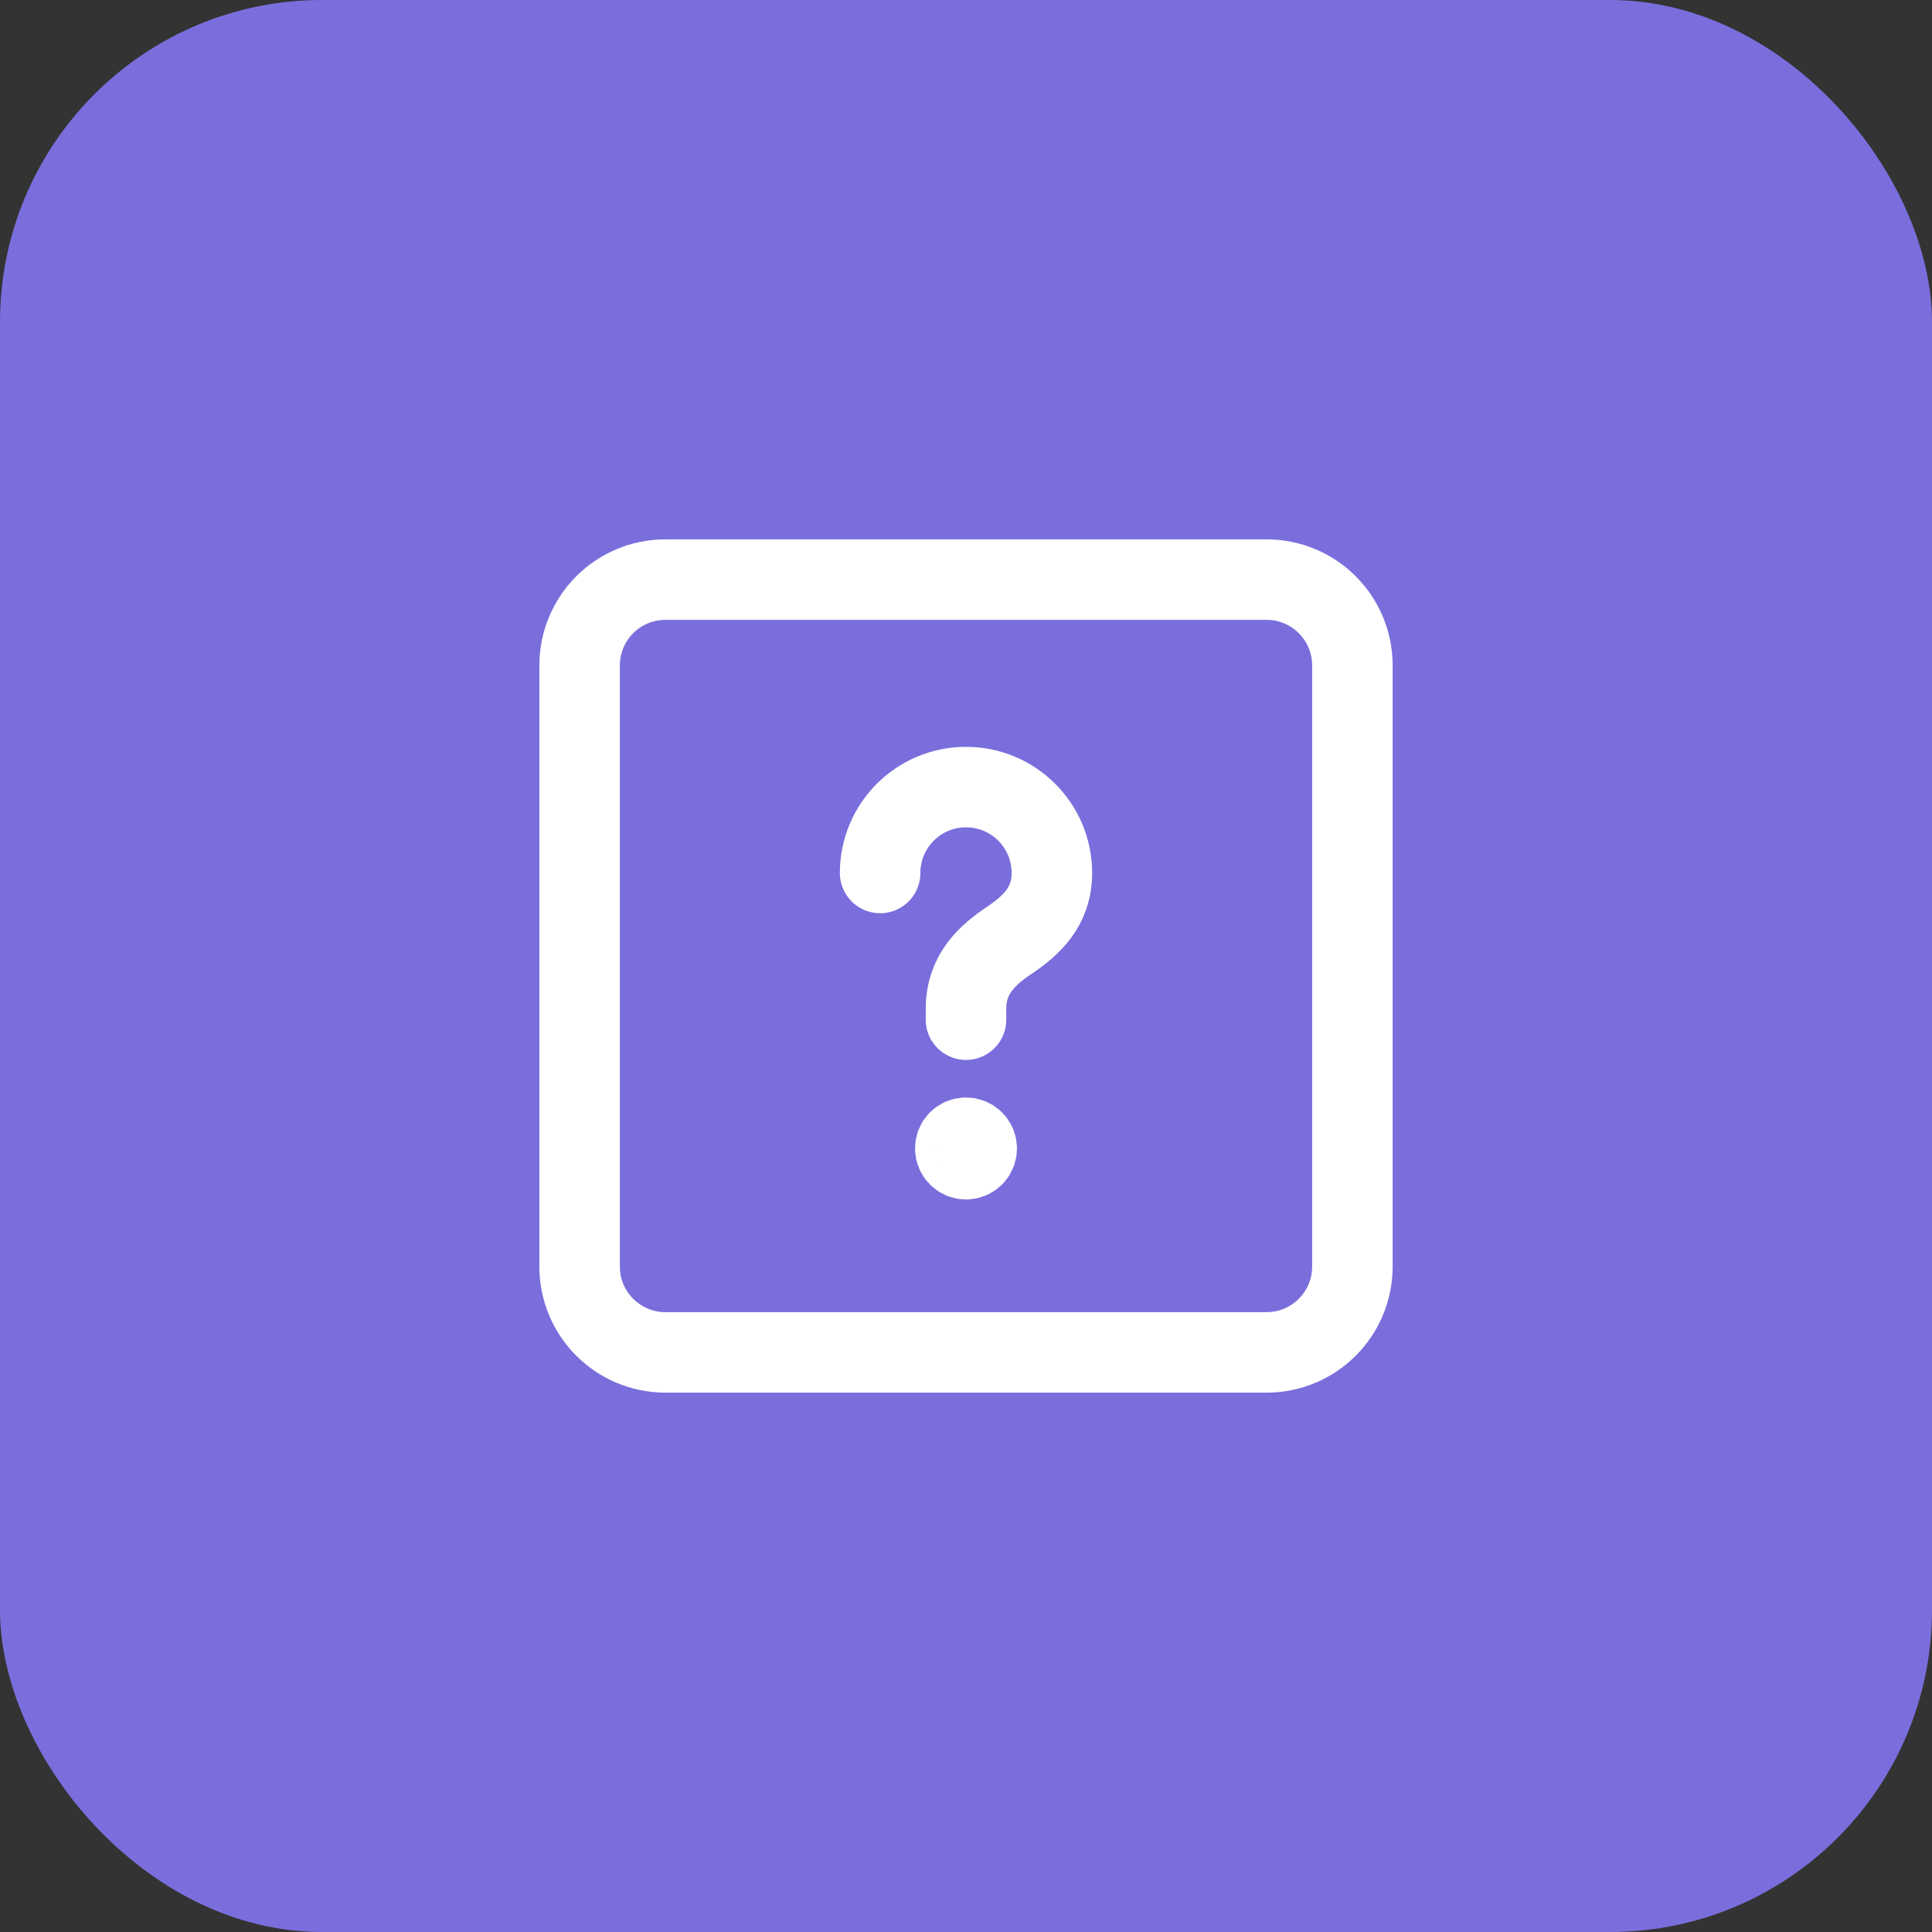 <svg width="60" height="60" viewBox="0 0 60 60" fill="none" xmlns="http://www.w3.org/2000/svg">
<rect x="0" y="0" width="60" height="60" fill="#333333" stroke="none"/>
<rect width="60" height="60" rx="10" fill="#7A6EDD"/>
<path d="M39.333 42H20.667C19.193 42 18 40.807 18 39.333V20.667C18 19.193 19.193 18 20.667 18H39.333C40.807 18 42 19.193 42 20.667V39.333C42 40.807 40.807 42 39.333 42Z" stroke="white" stroke-width="2.5" stroke-linecap="round" stroke-linejoin="round"/>
<path d="M29.999 35.333C29.815 35.333 29.665 35.483 29.667 35.667C29.667 35.851 29.816 36 30 36C30.184 36 30.333 35.851 30.333 35.667C30.333 35.483 30.184 35.333 29.999 35.333Z" stroke="white" stroke-width="2.5" stroke-linecap="round" stroke-linejoin="round"/>
<path d="M30 31.667V31.333C30 30.244 30.673 29.653 31.348 29.2C32.007 28.756 32.667 28.177 32.667 27.111C32.667 25.637 31.473 24.444 30 24.444C28.527 24.444 27.333 25.637 27.333 27.111" stroke="white" stroke-width="2.5" stroke-linecap="round" stroke-linejoin="round"/>
<circle cx="30.067" cy="35.667" r="1" fill="white"/>
</svg>

